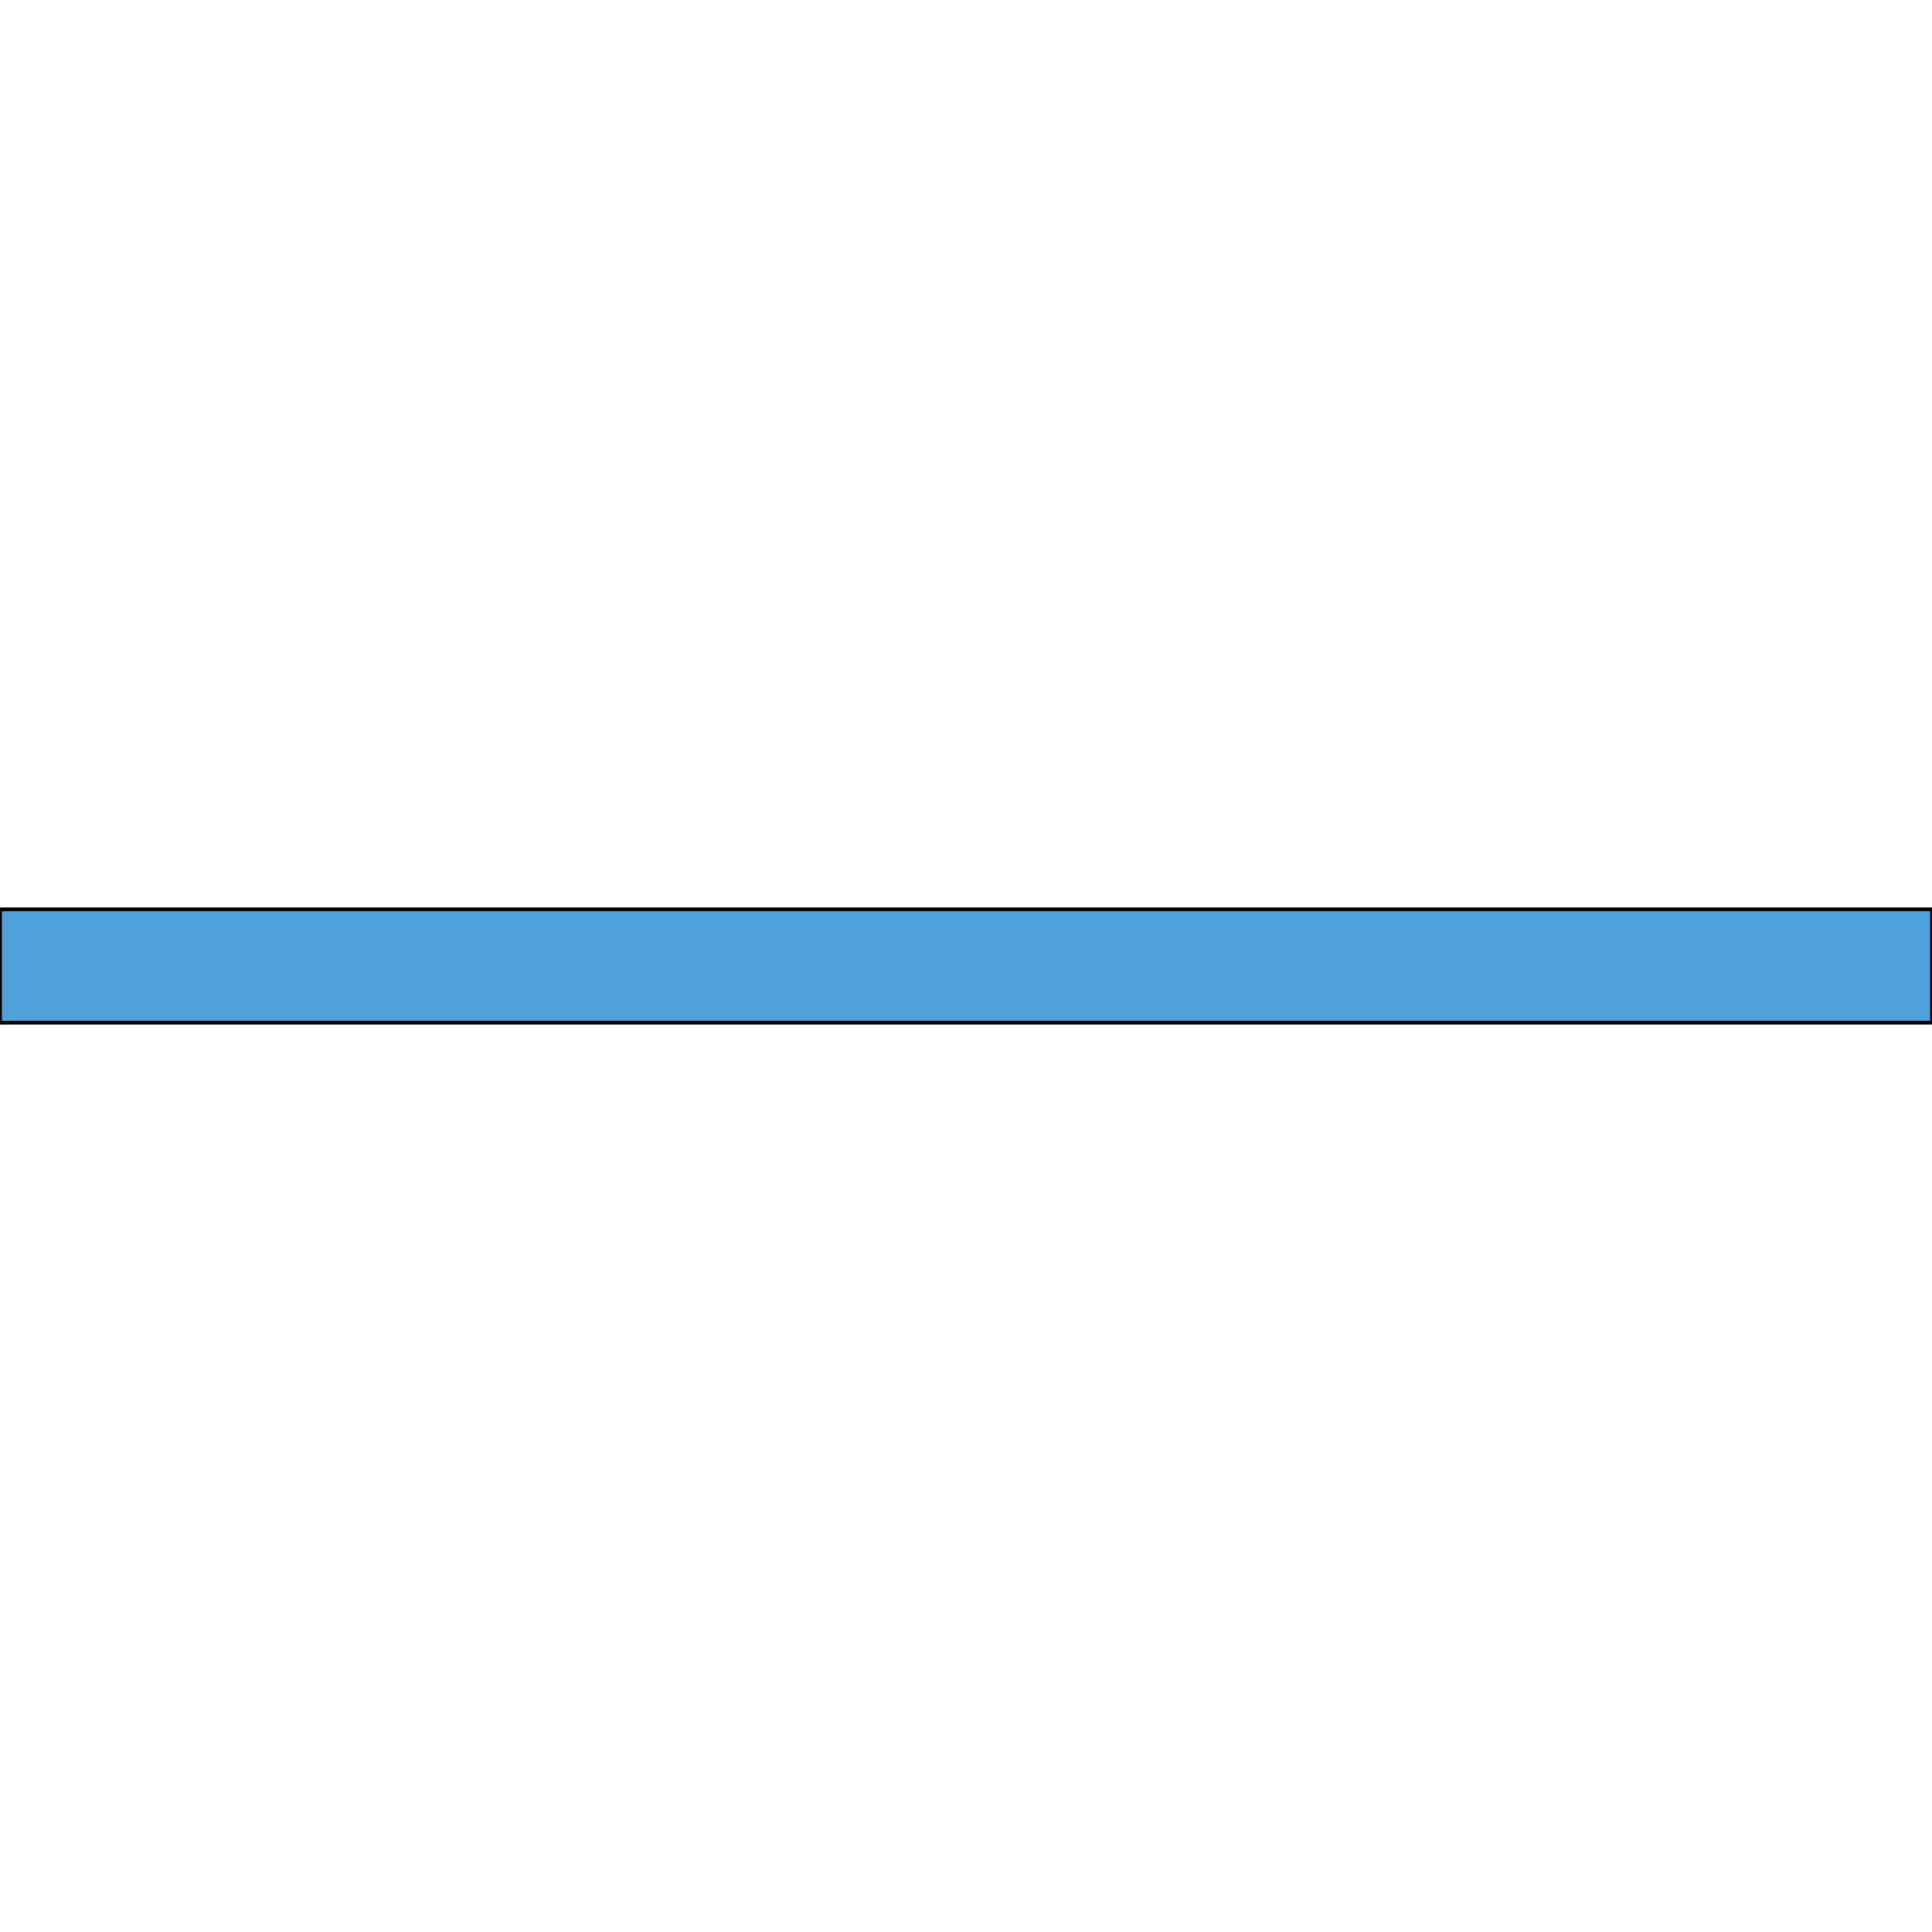 <svg id="th_the_layout-line-solid" width="100%" height="100%" xmlns="http://www.w3.org/2000/svg" version="1.1" xmlns:xlink="http://www.w3.org/1999/xlink" xmlns:svgjs="http://svgjs.com/svgjs" preserveAspectRatio="xMidYMin slice" data-uid="the_layout-line-solid" data-keyword="the_layout-line-solid" viewBox="0 0 512 512" data-colors="[&quot;#75d6ff&quot;,&quot;#4fa1d9&quot;]"><defs id="SvgjsDefs55273" fill="#75d6ff"></defs><path id="th_the_layout-line-solid_0" d="M512 241L512 271L0 271L0 241Z " fill-rule="evenodd" fill="#4fa1d9" stroke-width="1" stroke="#000000"></path></svg>
